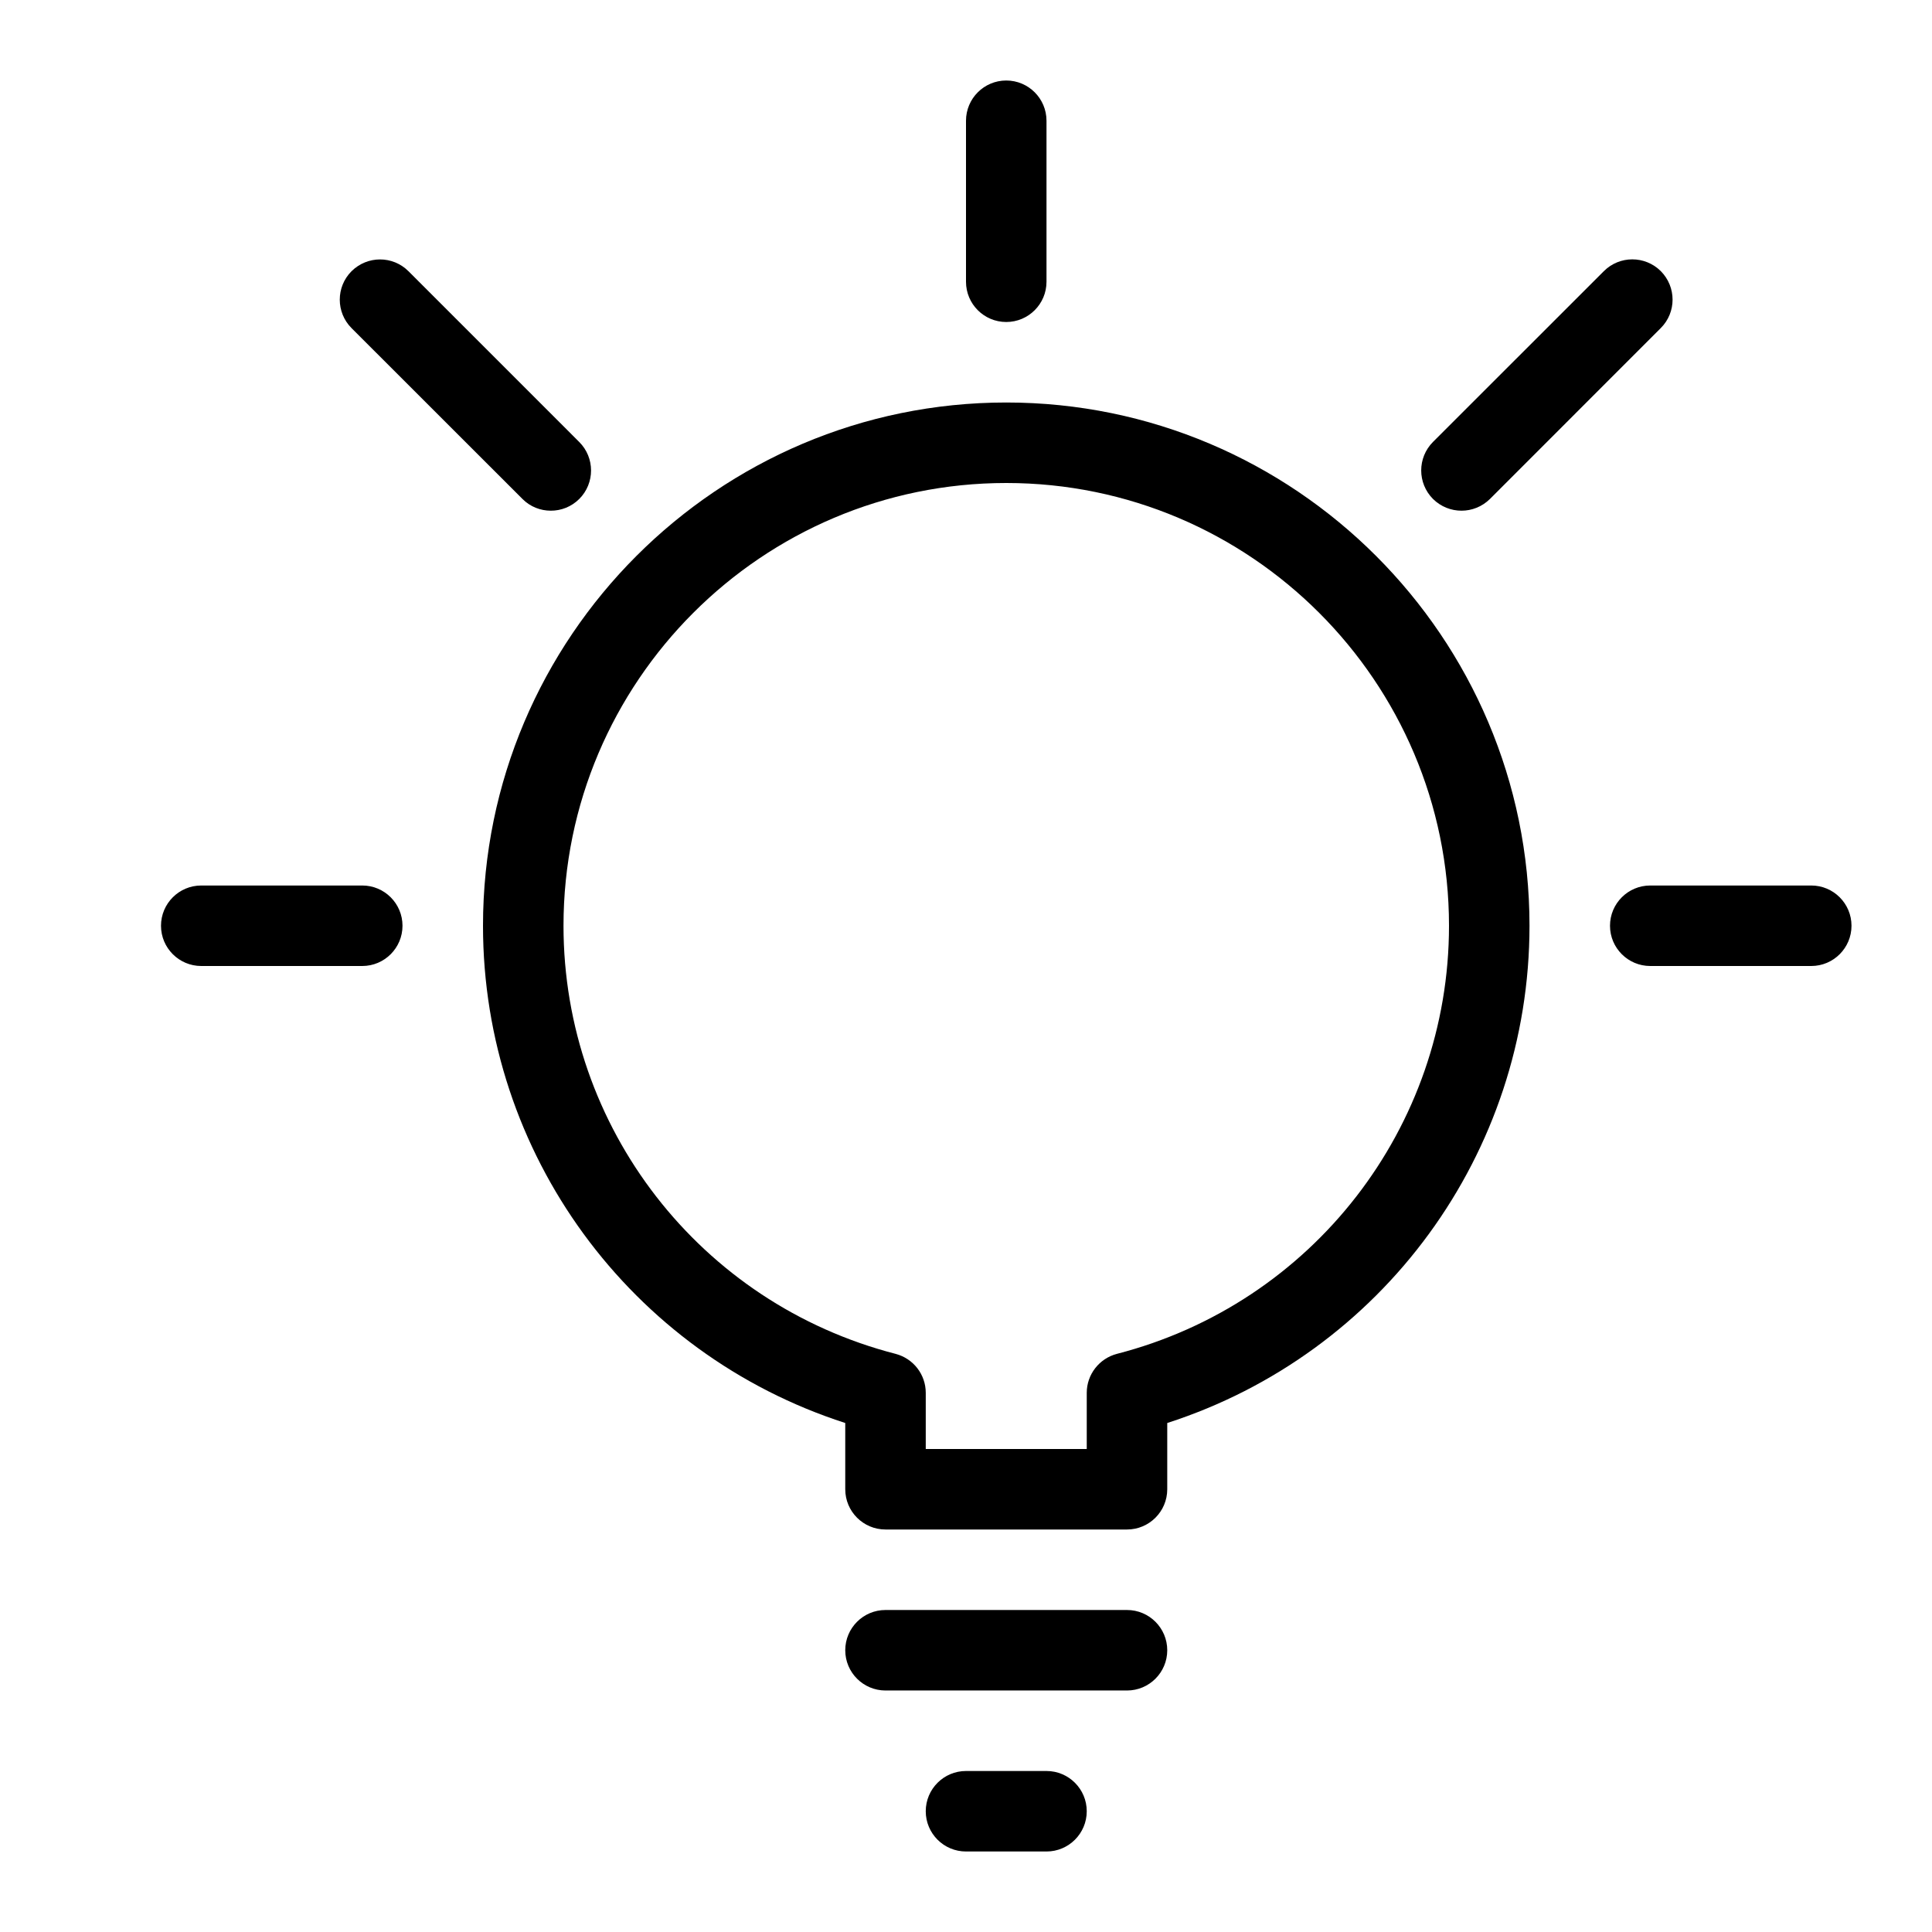 <svg width="24" height="24" viewBox="0 0 24 24" xmlns="http://www.w3.org/2000/svg">
    <title>Ideas</title>
    <path d="M13.875 16.818c-.221.058-.375.257-.375.484V18h-2v-.698c0-.228-.154-.426-.375-.484C8.696 16.192 7 14.005 7 11.5 7 8.467 9.467 6 12.5 6c3.032 0 5.5 2.467 5.5 5.5 0 2.505-1.696 4.692-4.125 5.318M12.5 5C8.916 5 6 7.916 6 11.5c0 2.831 1.832 5.317 4.5 6.177v.823c0 .276.224.5.5.5h3c.276 0 .5-.224.5-.5v-.823c2.669-.86 4.5-3.347 4.5-6.177C19 7.916 16.084 5 12.5 5zm.5 17h-1c-.276 0-.5.224-.5.5s.224.5.5.5h1c.276 0 .5-.224.5-.5s-.224-.5-.5-.5zm1-2h-3c-.276 0-.5.224-.5.5s.224.5.5.5h3c.276 0 .5-.224.5-.5s-.224-.5-.5-.5zM12.5 4c.276 0 .5-.224.5-.5v-2c0-.276-.224-.5-.5-.5s-.5.224-.5.5v2c0 .276.224.5.5.5zm10 7h-2c-.276 0-.5.224-.5.5s.224.5.5.5h2c.276 0 .5-.224.5-.5s-.224-.5-.5-.5zm-18 0h-2c-.276 0-.5.224-.5.5s.224.5.5.5h2c.276 0 .5-.224.5-.5s-.224-.5-.5-.5zm1.99-4.802c.097.098.225.146.353.146.127 0 .255-.048.353-.146.195-.195.195-.512 0-.707L5.074 3.369c-.195-.195-.51-.195-.707 0-.195.195-.195.512 0 .707L6.49 6.198zm11.665.146c.128 0 .256-.049.354-.146l2.122-2.123c.195-.195.195-.51 0-.707-.196-.195-.512-.195-.707 0L17.801 5.49c-.195.196-.195.512 0 .708.098.097.226.146.354.146z" fill-rule="evenodd"/>
</svg>
